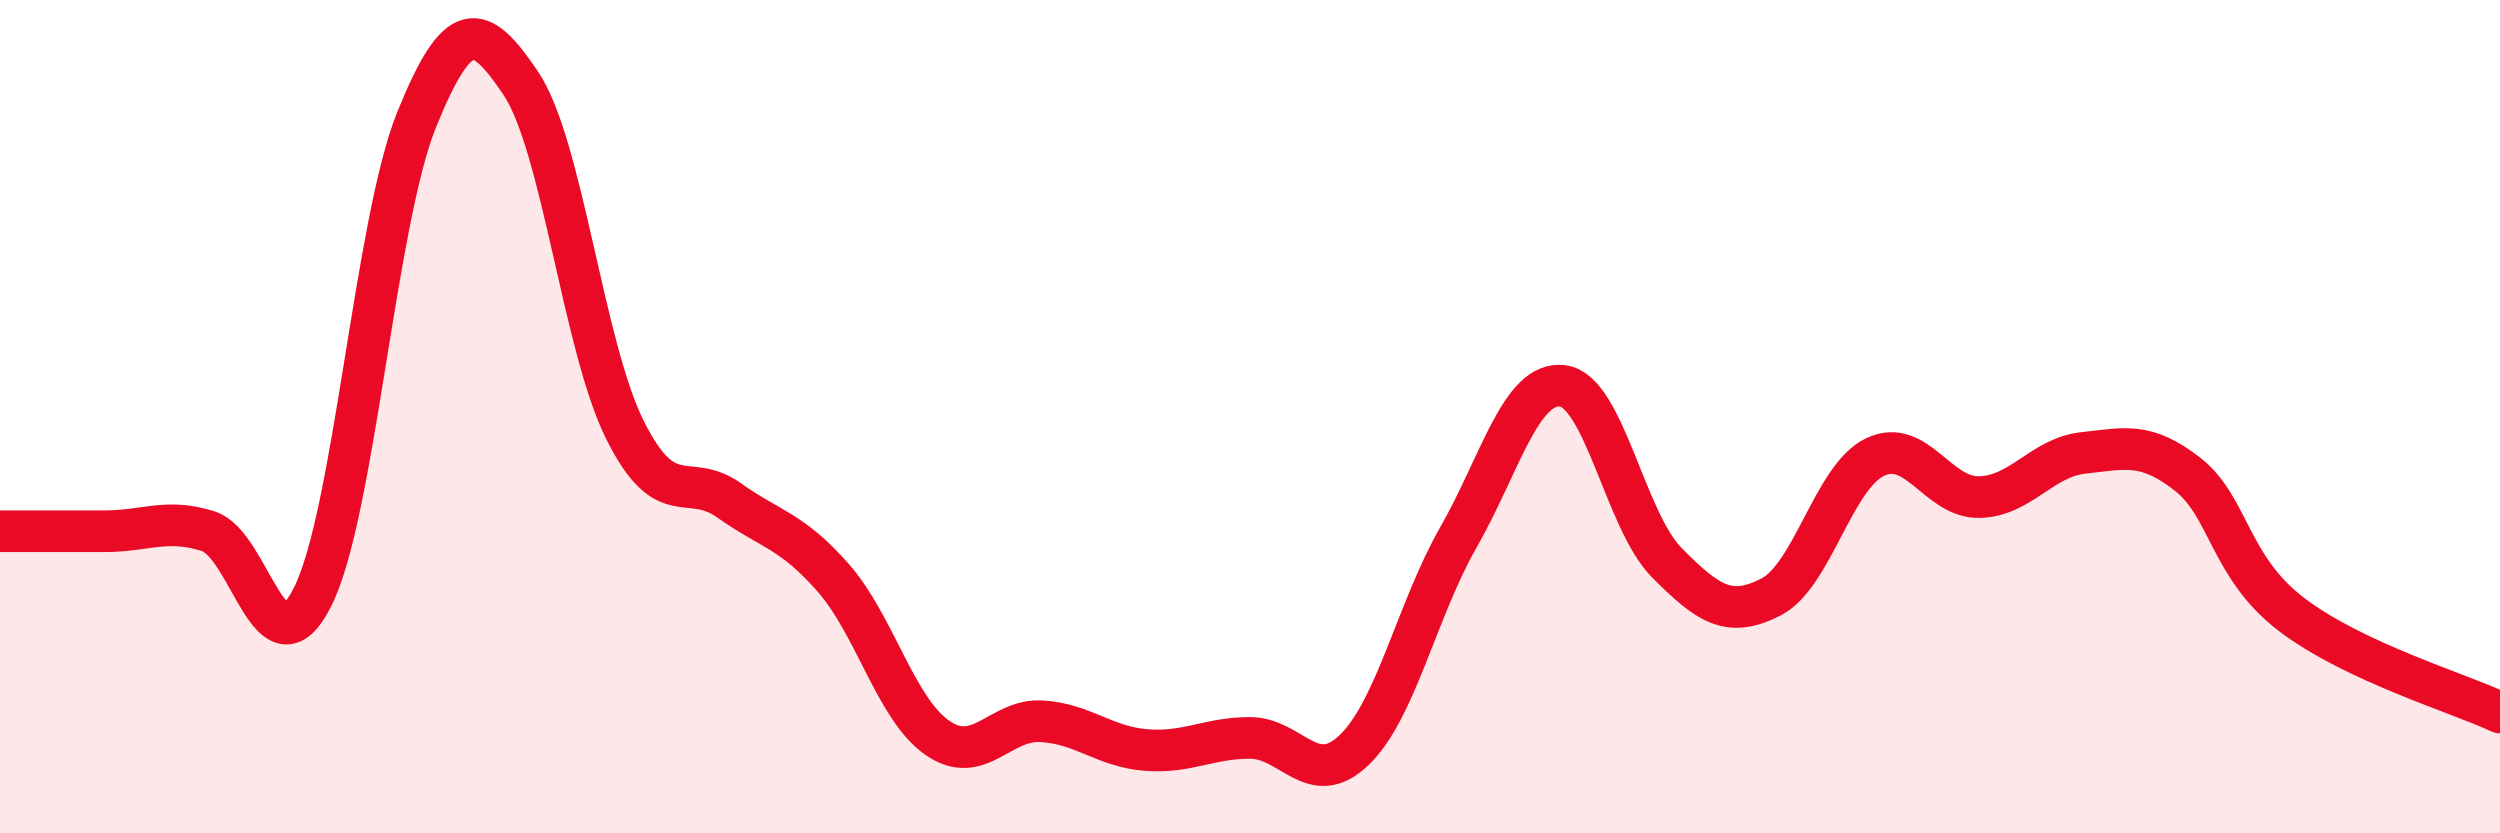 
    <svg width="60" height="20" viewBox="0 0 60 20" xmlns="http://www.w3.org/2000/svg">
      <path
        d="M 0,12.75 C 0.5,12.75 1.5,12.75 2.5,12.75 C 3.5,12.75 4,12.43 5,12.75 C 6,13.07 6.5,16.31 7.5,14.33 C 8.5,12.35 9,5.34 10,2.87 C 11,0.4 11.5,0.51 12.5,2 C 13.5,3.49 14,8.32 15,10.32 C 16,12.32 16.5,11.3 17.5,12.01 C 18.5,12.72 19,12.73 20,13.87 C 21,15.01 21.5,17.02 22.5,17.71 C 23.5,18.4 24,17.25 25,17.31 C 26,17.37 26.5,17.92 27.5,18 C 28.5,18.08 29,17.71 30,17.71 C 31,17.71 31.5,18.96 32.5,18 C 33.5,17.04 34,14.65 35,12.9 C 36,11.15 36.5,9.14 37.5,9.26 C 38.5,9.38 39,12.49 40,13.5 C 41,14.51 41.5,14.84 42.5,14.33 C 43.5,13.82 44,11.45 45,10.97 C 46,10.49 46.5,11.95 47.5,11.93 C 48.5,11.91 49,10.98 50,10.87 C 51,10.76 51.5,10.6 52.5,11.38 C 53.5,12.16 53.5,13.61 55,14.75 C 56.5,15.89 59,16.63 60,17.1L60 20L0 20Z"
        fill="#EB0A25"
        opacity="0.1"
        stroke-linecap="round"
        stroke-linejoin="round"
      />
      <path
        d="M 0,12.75 C 0.5,12.75 1.5,12.75 2.5,12.75 C 3.5,12.75 4,12.43 5,12.75 C 6,13.07 6.5,16.31 7.5,14.33 C 8.5,12.35 9,5.34 10,2.87 C 11,0.4 11.5,0.51 12.5,2 C 13.5,3.49 14,8.32 15,10.32 C 16,12.32 16.5,11.3 17.5,12.01 C 18.5,12.72 19,12.73 20,13.87 C 21,15.01 21.5,17.02 22.5,17.71 C 23.5,18.4 24,17.25 25,17.31 C 26,17.37 26.5,17.92 27.5,18 C 28.5,18.08 29,17.71 30,17.71 C 31,17.71 31.5,18.96 32.5,18 C 33.5,17.04 34,14.65 35,12.9 C 36,11.15 36.5,9.14 37.5,9.26 C 38.5,9.38 39,12.49 40,13.5 C 41,14.51 41.5,14.84 42.5,14.33 C 43.5,13.82 44,11.45 45,10.97 C 46,10.49 46.5,11.95 47.5,11.93 C 48.5,11.91 49,10.98 50,10.87 C 51,10.76 51.5,10.6 52.5,11.38 C 53.5,12.16 53.5,13.61 55,14.75 C 56.5,15.89 59,16.63 60,17.1"
        stroke="#EB0A25"
        stroke-width="1"
        fill="none"
        stroke-linecap="round"
        stroke-linejoin="round"
      />
    </svg>
  